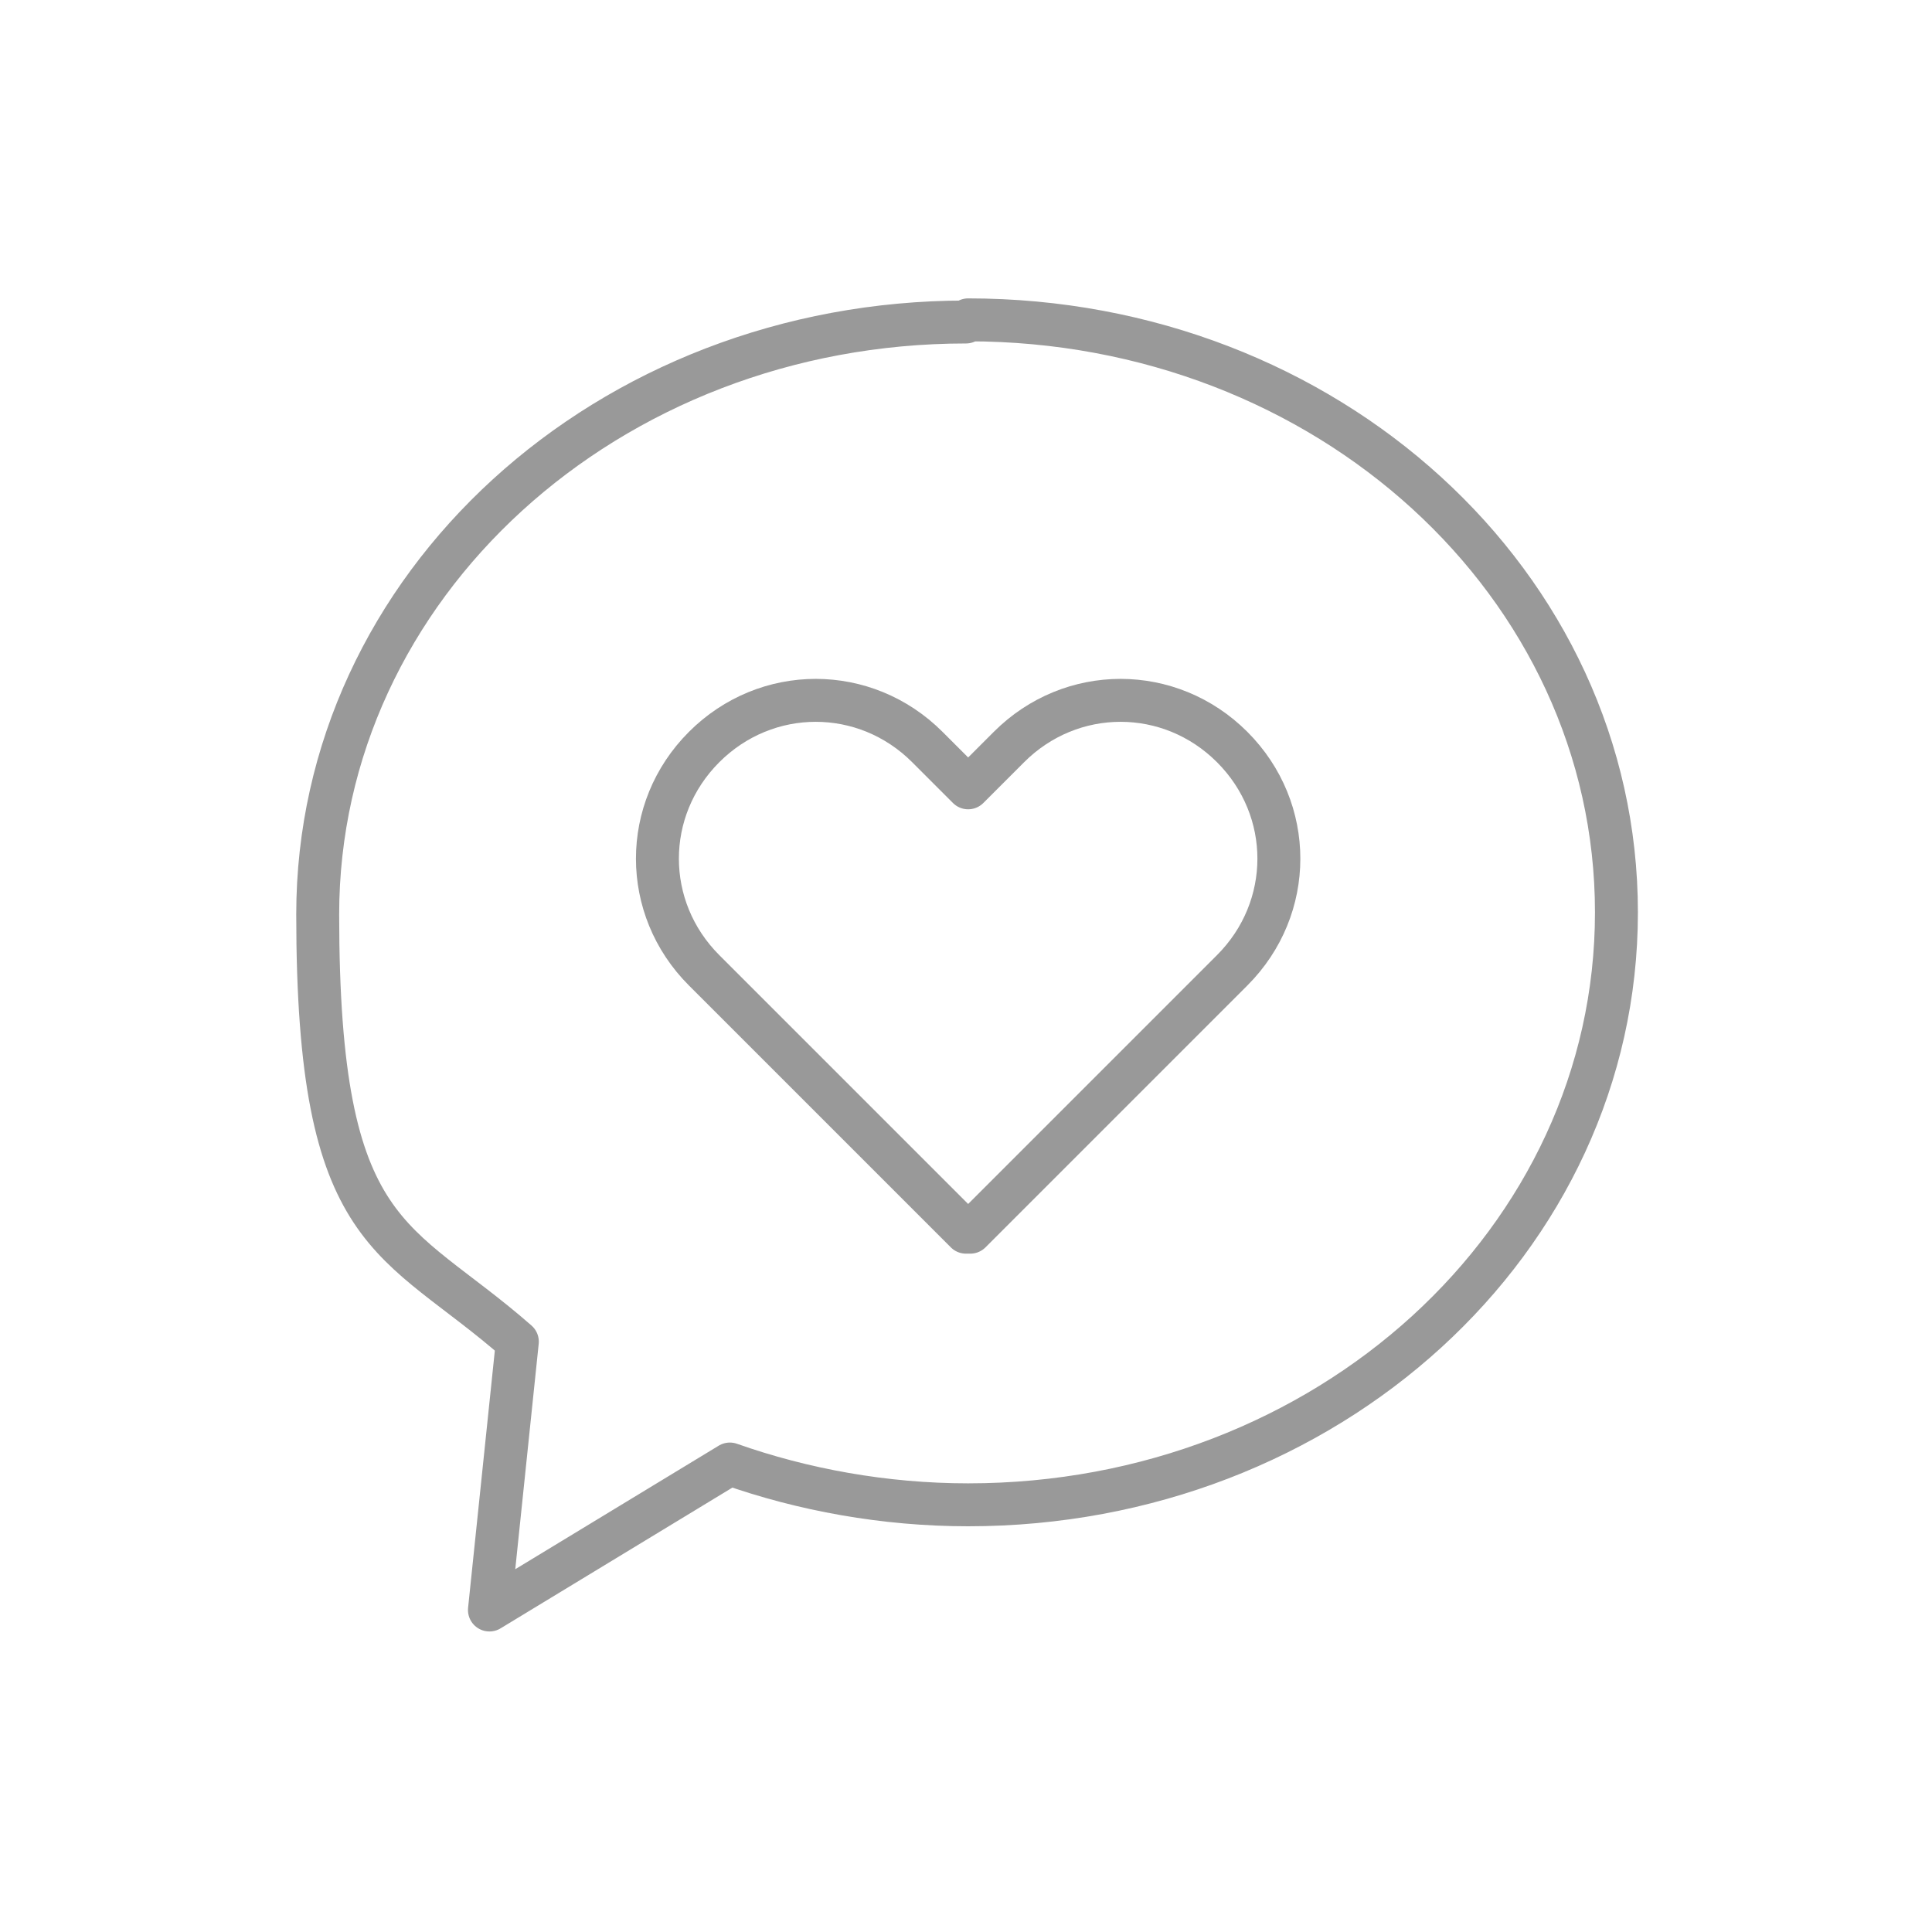 <?xml version="1.0" encoding="UTF-8"?>
<svg id="Layer_1" xmlns="http://www.w3.org/2000/svg" version="1.1" viewBox="0 0 90 90">
  <!-- Generator: Adobe Illustrator 29.3.1, SVG Export Plug-In . SVG Version: 2.1.0 Build 151)  -->
  <defs>
    <style>
      .st0 {
        fill: none;
        stroke: #999;
        stroke-linejoin: round;
        stroke-width: 2px;
      }
    </style>
  </defs>
  <path class="st0" d="M45,15c-16.7,0-30.2,12.3-30.2,27.6s3.6,14.9,9.3,19.9h0s-1.3,12.5-1.3,12.5l11.2-6.8c3.4,1.2,7.2,1.9,11.1,1.9,16.7,0,30.2-12.3,30.2-27.6s-13.5-27.6-30.2-27.6Z"/>
  <path class="st0" d="M45,57.4l-12.2-12.2c-2.9-2.9-2.9-7.5,0-10.4,2.9-2.9,7.5-2.9,10.4,0l1.9,1.9,1.9-1.9c2.9-2.9,7.5-2.9,10.4,0,2.9,2.9,2.9,7.5,0,10.4l-12.2,12.2Z"/>
</svg>